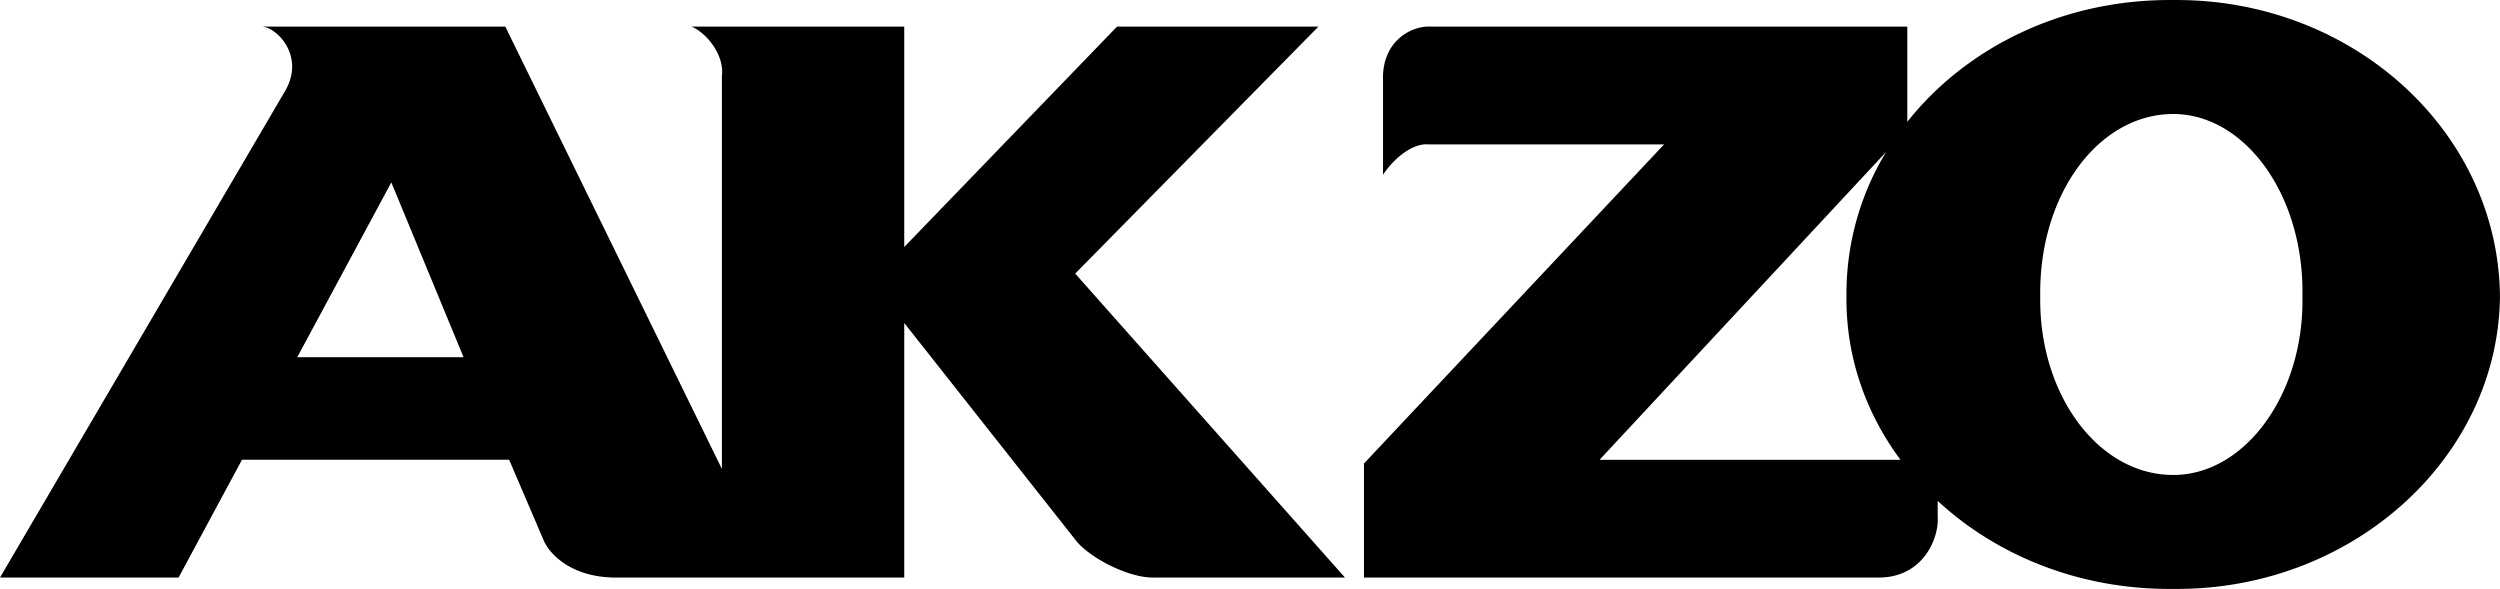 <svg xmlns="http://www.w3.org/2000/svg" width="2500" height="589" viewBox="0 0 78.961 18.601"><path d="M41.641.84H35.28L28.56 7.8V.84h-6.719c.435.174 1.044.859.96 1.56v12.41L15.96.84H8.28c.46.022 1.373.935.72 2.041L0 18.24h5.641l2.002-3.72h8.438l1.08 2.521c.21.514.972 1.235 2.399 1.199h9V10.2l5.4 6.841c.406.551 1.7 1.235 2.52 1.199h6l-8.52-9.6 7.681-7.8zM9.389 11.28l2.971-5.52 2.281 5.52H9.389zM68.641 0c-3.479-.032-6.533 1.49-8.4 3.847V.84h-15c-.684-.054-1.596.479-1.559 1.68v3c.229-.361.838-1.008 1.439-.961h7.439l-9.48 10.08v3.601h16.199c1.436.036 1.969-1.219 1.922-1.92v-.5c1.875 1.734 4.508 2.811 7.439 2.779 5.646.06 10.268-4.13 10.32-9.239C78.908 4.136 74.287-.053 68.641 0zm-18.12 14.521l9.051-9.723a8.614 8.614 0 0 0-1.252 4.563c-.021 1.905.609 3.683 1.705 5.16h-9.504zm18.12.479c-2.371.004-4.25-2.549-4.201-5.64-.049-3.205 1.83-5.757 4.201-5.761 2.26.004 4.139 2.556 4.08 5.761.058 3.091-1.821 5.644-4.08 5.64z"/></svg>